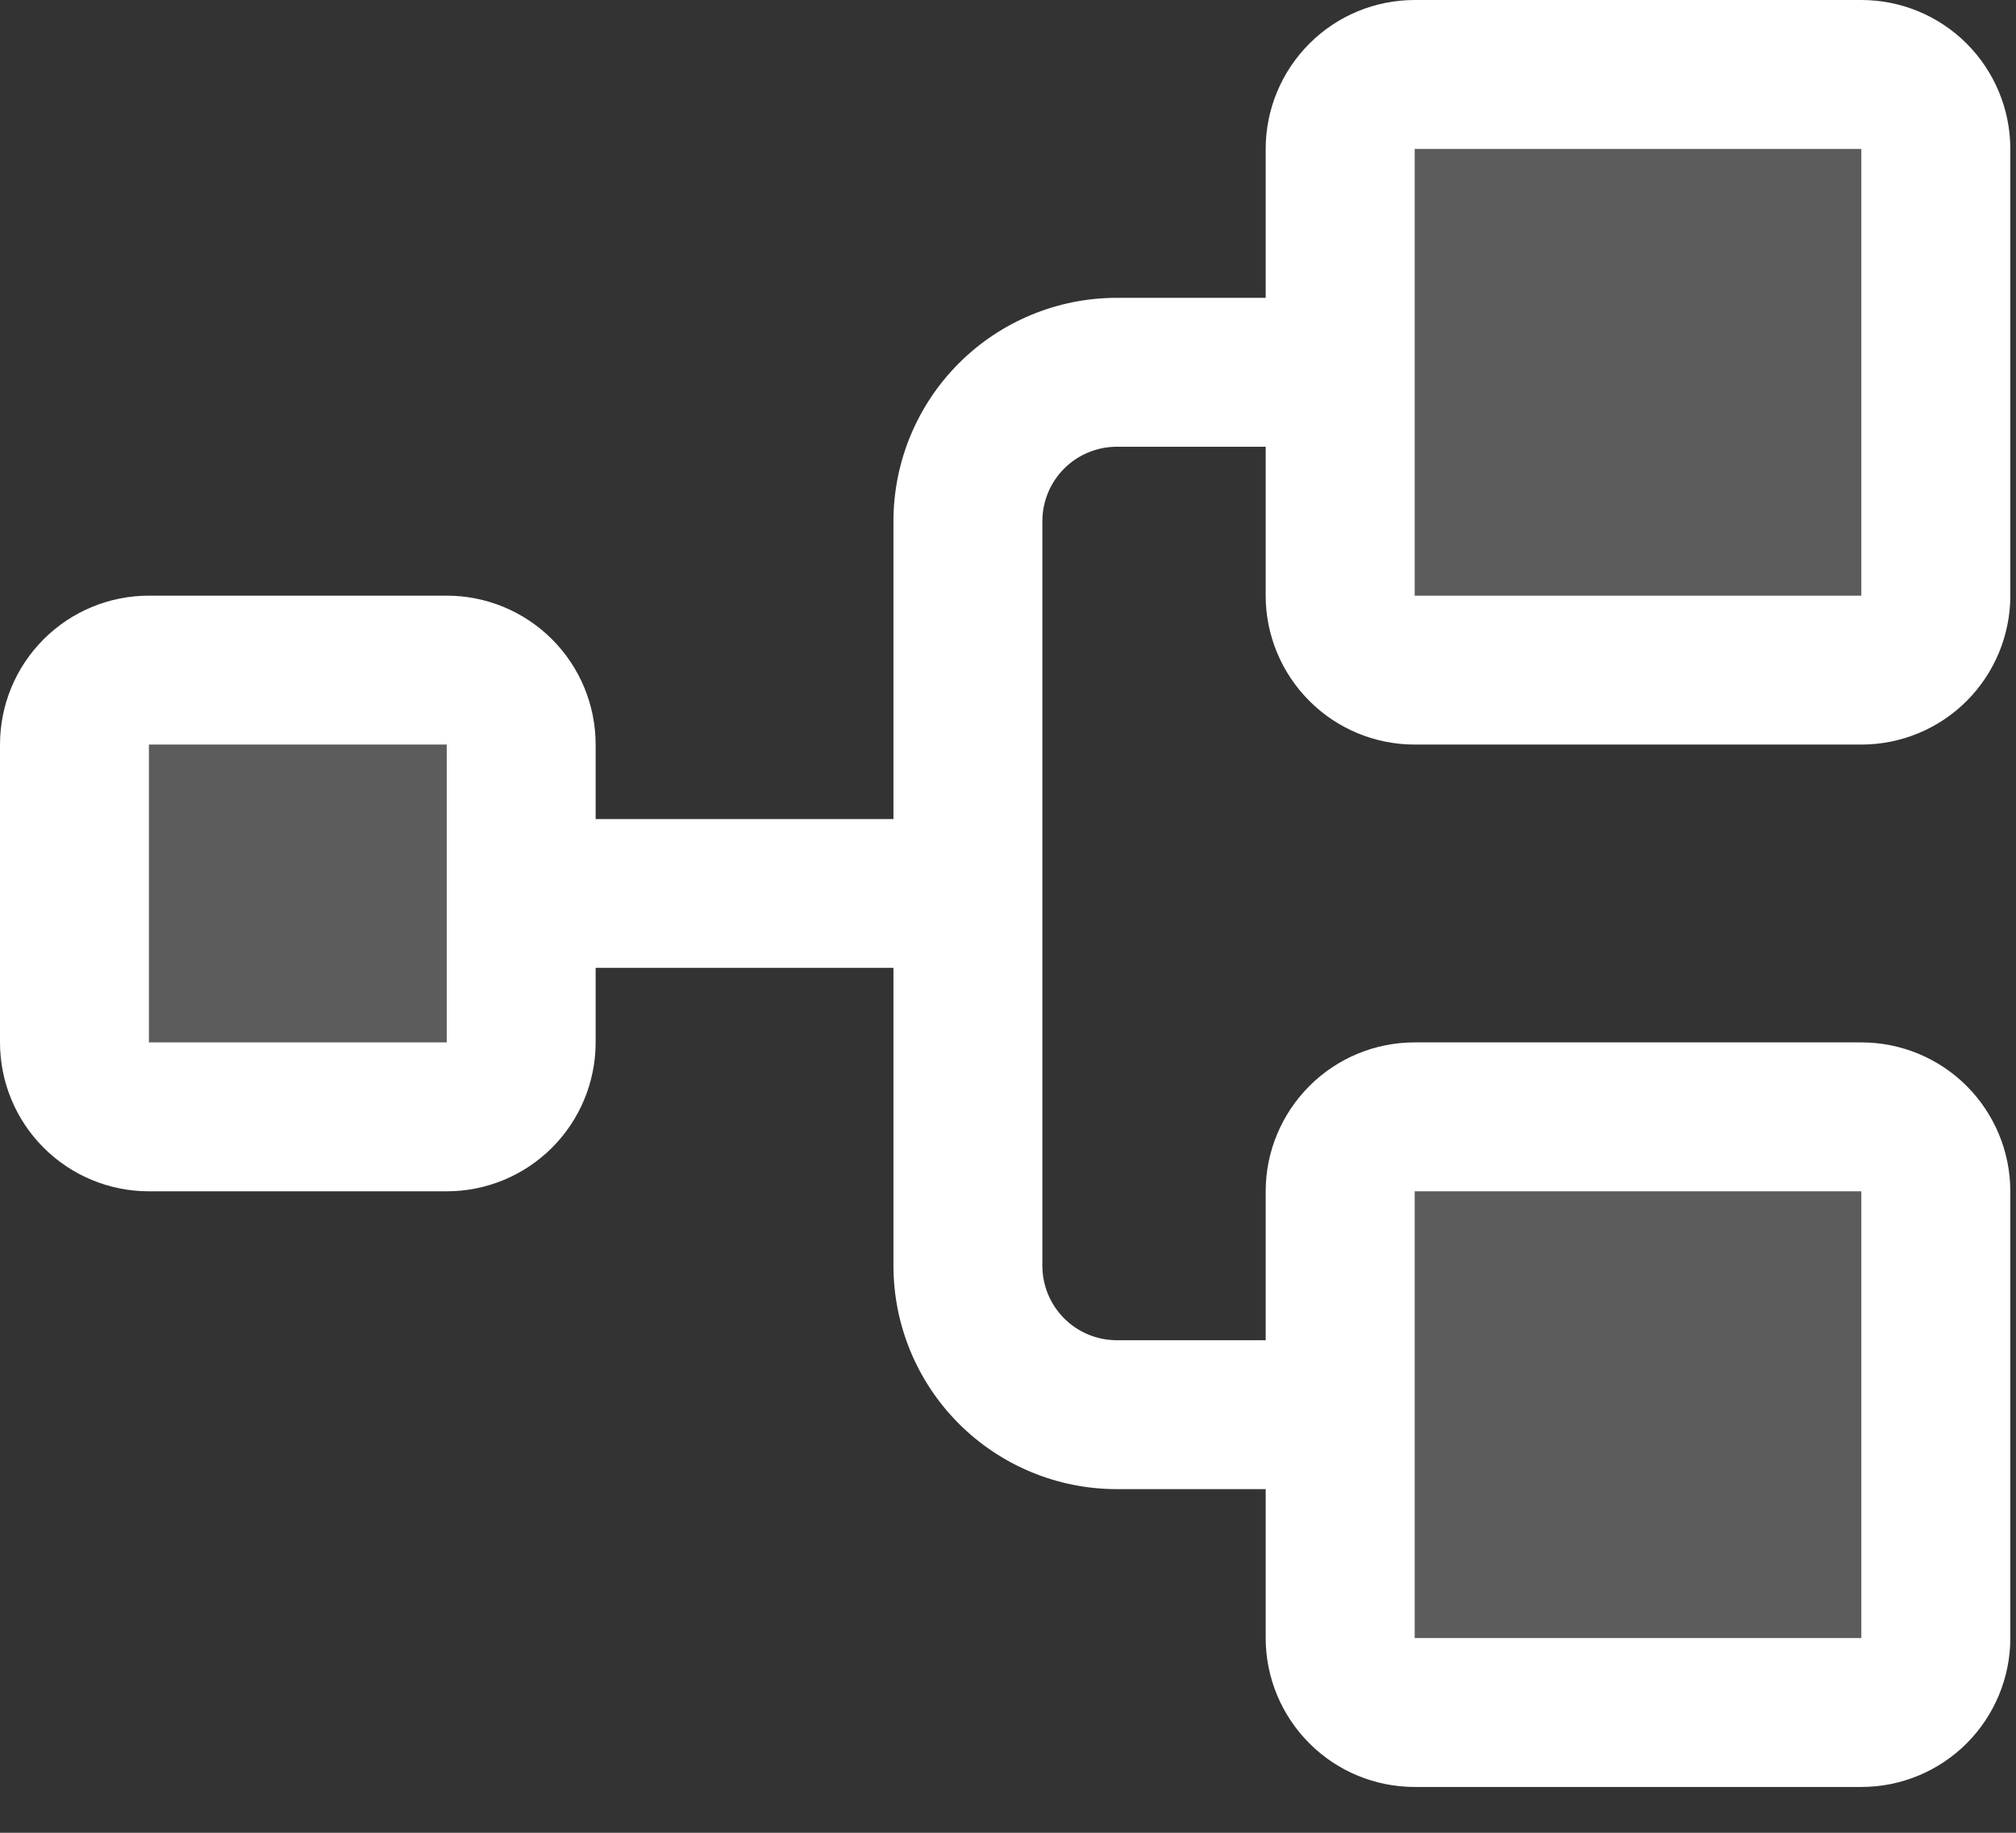 <svg width="22" height="20" viewBox="0 0 22 20" fill="none" xmlns="http://www.w3.org/2000/svg">
<rect x="0" y="0" width="22" height="20" fill="#333333" stroke="none"/>
<path opacity="0.2" d="M5.688 8.125V11.375C5.688 11.591 5.602 11.797 5.45 11.95C5.297 12.102 5.09 12.188 4.875 12.188H1.625C1.41 12.188 1.203 12.102 1.05 11.95C0.898 11.797 0.812 11.591 0.812 11.375V8.125C0.812 7.91 0.898 7.703 1.05 7.55C1.203 7.398 1.41 7.312 1.625 7.312H4.875C5.09 7.312 5.297 7.398 5.45 7.55C5.602 7.703 5.688 7.91 5.688 8.125ZM20.312 0.812H15.438C15.222 0.812 15.015 0.898 14.863 1.05C14.711 1.203 14.625 1.41 14.625 1.625V6.5C14.625 6.715 14.711 6.922 14.863 7.075C15.015 7.227 15.222 7.312 15.438 7.312H20.312C20.528 7.312 20.735 7.227 20.887 7.075C21.039 6.922 21.125 6.715 21.125 6.5V1.625C21.125 1.41 21.039 1.203 20.887 1.05C20.735 0.898 20.528 0.812 20.312 0.812ZM20.312 12.188H15.438C15.222 12.188 15.015 12.273 14.863 12.425C14.711 12.578 14.625 12.784 14.625 13V17.875C14.625 18.09 14.711 18.297 14.863 18.45C15.015 18.602 15.222 18.688 15.438 18.688H20.312C20.528 18.688 20.735 18.602 20.887 18.45C21.039 18.297 21.125 18.09 21.125 17.875V13C21.125 12.784 21.039 12.578 20.887 12.425C20.735 12.273 20.528 12.188 20.312 12.188Z" fill="white"/>
<path d="M15.438 8.125H20.312C20.744 8.125 21.157 7.954 21.462 7.649C21.766 7.344 21.938 6.931 21.938 6.5V1.625C21.938 1.194 21.766 0.781 21.462 0.476C21.157 0.171 20.744 0 20.312 0H15.438C15.007 0 14.593 0.171 14.289 0.476C13.984 0.781 13.812 1.194 13.812 1.625V3.25H12.188C11.541 3.25 10.921 3.507 10.464 3.964C10.007 4.421 9.75 5.041 9.75 5.688V8.938H6.5V8.125C6.5 7.694 6.329 7.281 6.024 6.976C5.719 6.671 5.306 6.5 4.875 6.5H1.625C1.194 6.5 0.781 6.671 0.476 6.976C0.171 7.281 0 7.694 0 8.125V11.375C0 11.806 0.171 12.219 0.476 12.524C0.781 12.829 1.194 13 1.625 13H4.875C5.306 13 5.719 12.829 6.024 12.524C6.329 12.219 6.5 11.806 6.5 11.375V10.562H9.75V13.812C9.75 14.459 10.007 15.079 10.464 15.536C10.921 15.993 11.541 16.25 12.188 16.25H13.812V17.875C13.812 18.306 13.984 18.719 14.289 19.024C14.593 19.329 15.007 19.5 15.438 19.5H20.312C20.744 19.5 21.157 19.329 21.462 19.024C21.766 18.719 21.938 18.306 21.938 17.875V13C21.938 12.569 21.766 12.156 21.462 11.851C21.157 11.546 20.744 11.375 20.312 11.375H15.438C15.007 11.375 14.593 11.546 14.289 11.851C13.984 12.156 13.812 12.569 13.812 13V14.625H12.188C11.972 14.625 11.765 14.539 11.613 14.387C11.461 14.235 11.375 14.028 11.375 13.812V5.688C11.375 5.472 11.461 5.265 11.613 5.113C11.765 4.961 11.972 4.875 12.188 4.875H13.812V6.5C13.812 6.931 13.984 7.344 14.289 7.649C14.593 7.954 15.007 8.125 15.438 8.125ZM4.875 11.375H1.625V8.125H4.875V11.375ZM15.438 13H20.312V17.875H15.438V13ZM15.438 1.625H20.312V6.5H15.438V1.625Z" fill="white"/>
</svg>
